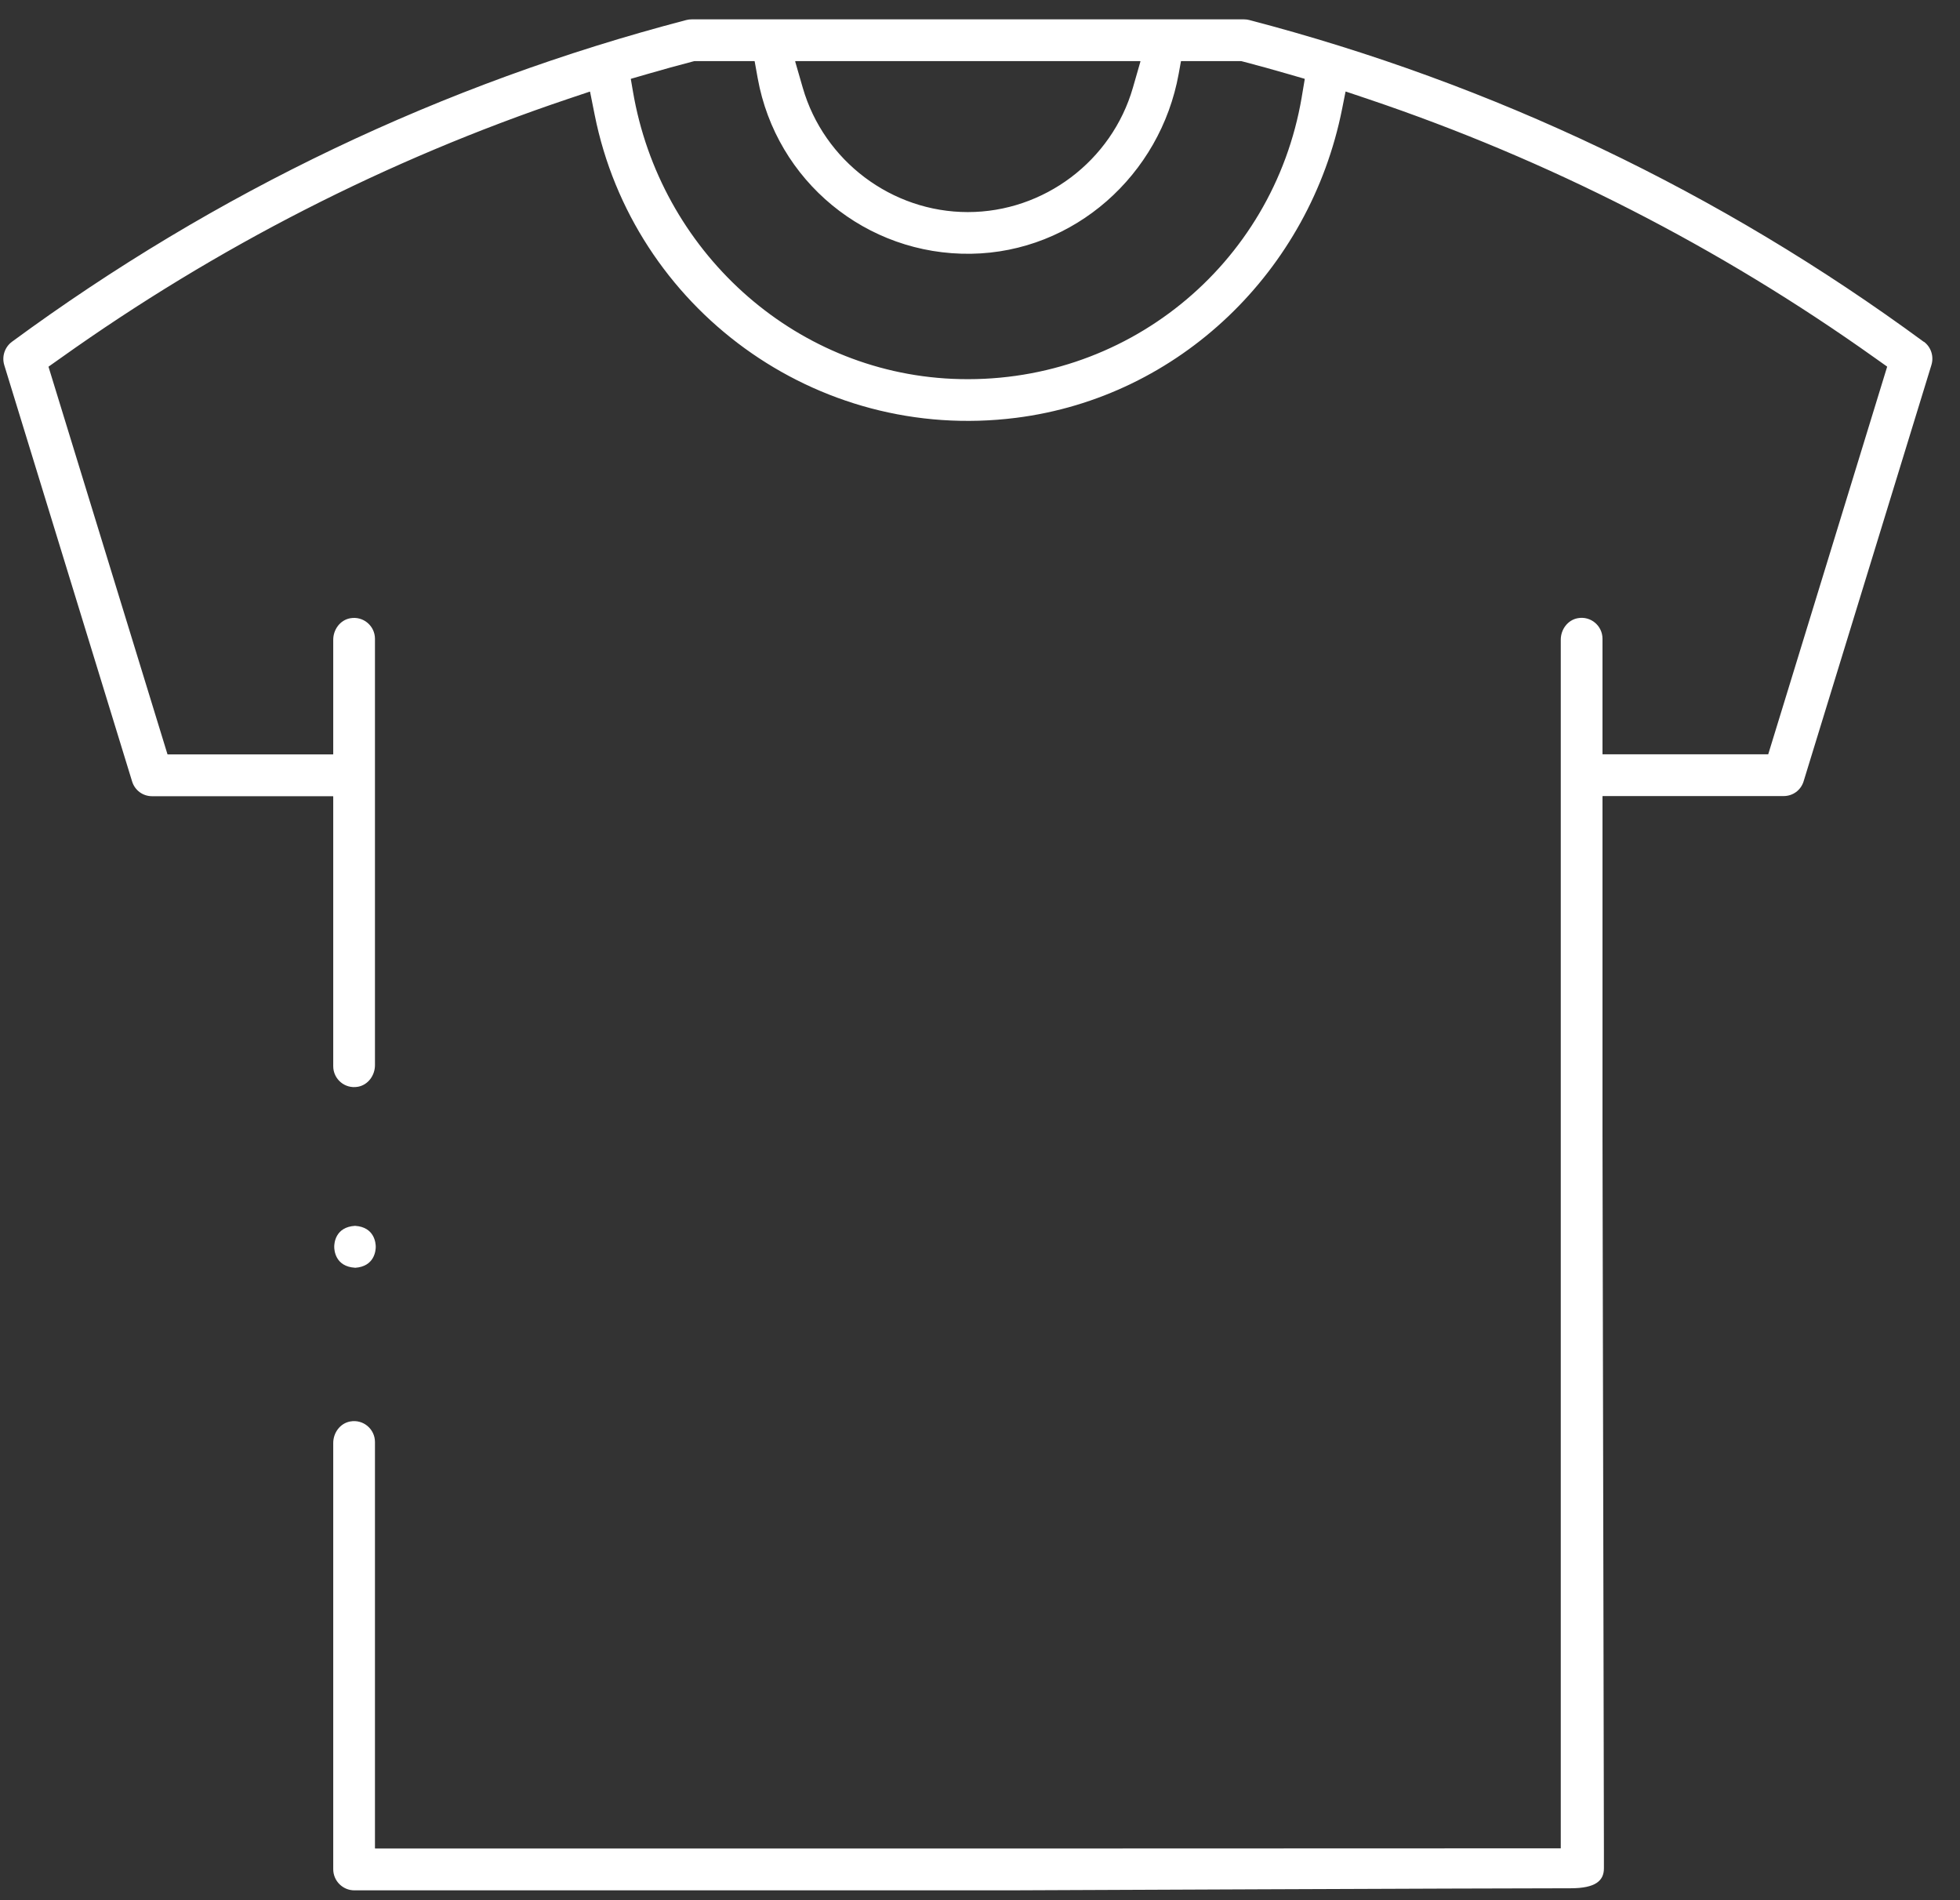 <svg width="65" height="63" viewBox="0 0 65 63" fill="none" xmlns="http://www.w3.org/2000/svg">
<rect x="0" y="0" width="65" height="63" fill="#333333" stroke="none"/>
<path d="M63.797 11.333C57.043 6.367 49.519 2.777 41.431 0.664C41.374 0.649 41.314 0.642 41.255 0.642H22.938C22.878 0.642 22.819 0.649 22.761 0.664C14.674 2.777 7.149 6.367 0.395 11.333C0.157 11.51 0.055 11.819 0.141 12.104L4.381 25.91C4.471 26.203 4.736 26.4 5.043 26.4H11.042C11.042 26.4 11.051 26.404 11.051 26.409V35.353C11.051 35.777 11.435 36.114 11.874 36.033C12.207 35.971 12.435 35.657 12.435 35.317V21.18C12.435 20.756 12.051 20.419 11.611 20.5C11.278 20.562 11.051 20.875 11.051 21.215V25.004C11.051 25.004 11.046 25.013 11.042 25.013H5.562C5.562 25.013 5.555 25.011 5.553 25.006L1.61 12.165C1.61 12.165 1.61 12.156 1.614 12.154L2.016 11.87C7.187 8.187 12.841 5.299 18.822 3.285L19.558 3.038C19.558 3.038 19.569 3.038 19.569 3.045L19.721 3.806C20.997 10.205 27.045 14.696 33.695 13.854C39.117 13.17 43.438 8.979 44.507 3.619L44.622 3.042C44.622 3.042 44.628 3.033 44.633 3.036L45.368 3.283C51.349 5.297 57.006 8.185 62.177 11.867L62.579 12.152C62.579 12.152 62.583 12.159 62.583 12.163L58.642 25.004C58.642 25.004 58.638 25.011 58.633 25.011H53.153C53.153 25.011 53.144 25.006 53.144 25.002V21.178C53.144 20.754 52.76 20.416 52.321 20.498C51.987 20.56 51.76 20.873 51.76 21.213V61.285H51.866L33.419 61.291H12.444C12.444 61.291 12.435 61.287 12.435 61.282V47.812C12.435 47.388 12.051 47.05 11.611 47.132C11.278 47.194 11.051 47.507 11.051 47.847V61.976C11.051 62.362 11.364 62.678 11.753 62.678H33.47C33.47 62.678 49.274 62.609 52.087 62.609C52.928 62.609 53.191 62.349 53.191 61.947V61.327L53.144 37.645V26.404C53.144 26.404 53.149 26.395 53.153 26.395H59.152C59.459 26.395 59.724 26.199 59.814 25.905L64.053 12.099C64.139 11.814 64.04 11.505 63.8 11.329L63.797 11.333ZM26.378 2.027H37.812C37.812 2.027 37.824 2.033 37.821 2.038L37.57 2.91C36.87 5.336 34.62 7.032 32.096 7.032C29.573 7.032 27.323 5.336 26.623 2.912L26.371 2.04C26.371 2.04 26.373 2.029 26.38 2.029L26.378 2.027ZM43.169 3.226C42.219 8.809 37.298 12.815 31.584 12.561C26.265 12.324 21.885 8.286 20.991 3.036L20.92 2.623C20.92 2.623 20.92 2.614 20.927 2.612L21.514 2.442C21.995 2.303 22.474 2.17 22.938 2.049L23.024 2.027H25.018C25.018 2.027 25.027 2.029 25.027 2.033L25.128 2.594C25.744 6.003 28.729 8.467 32.205 8.414C35.618 8.361 38.481 5.809 39.089 2.448L39.164 2.033C39.164 2.033 39.168 2.027 39.173 2.027H41.166L41.252 2.049C41.725 2.172 42.204 2.305 42.676 2.442L43.264 2.612C43.264 2.612 43.27 2.618 43.27 2.623L43.169 3.223V3.226Z" fill="white"/>
<path d="M11.773 42.034C11.117 41.994 11.084 41.449 11.084 41.338C11.084 41.228 11.117 40.685 11.773 40.645C12.428 40.685 12.461 41.23 12.461 41.341C12.461 41.451 12.428 41.994 11.773 42.036V42.034Z" fill="white"/>
</svg>
